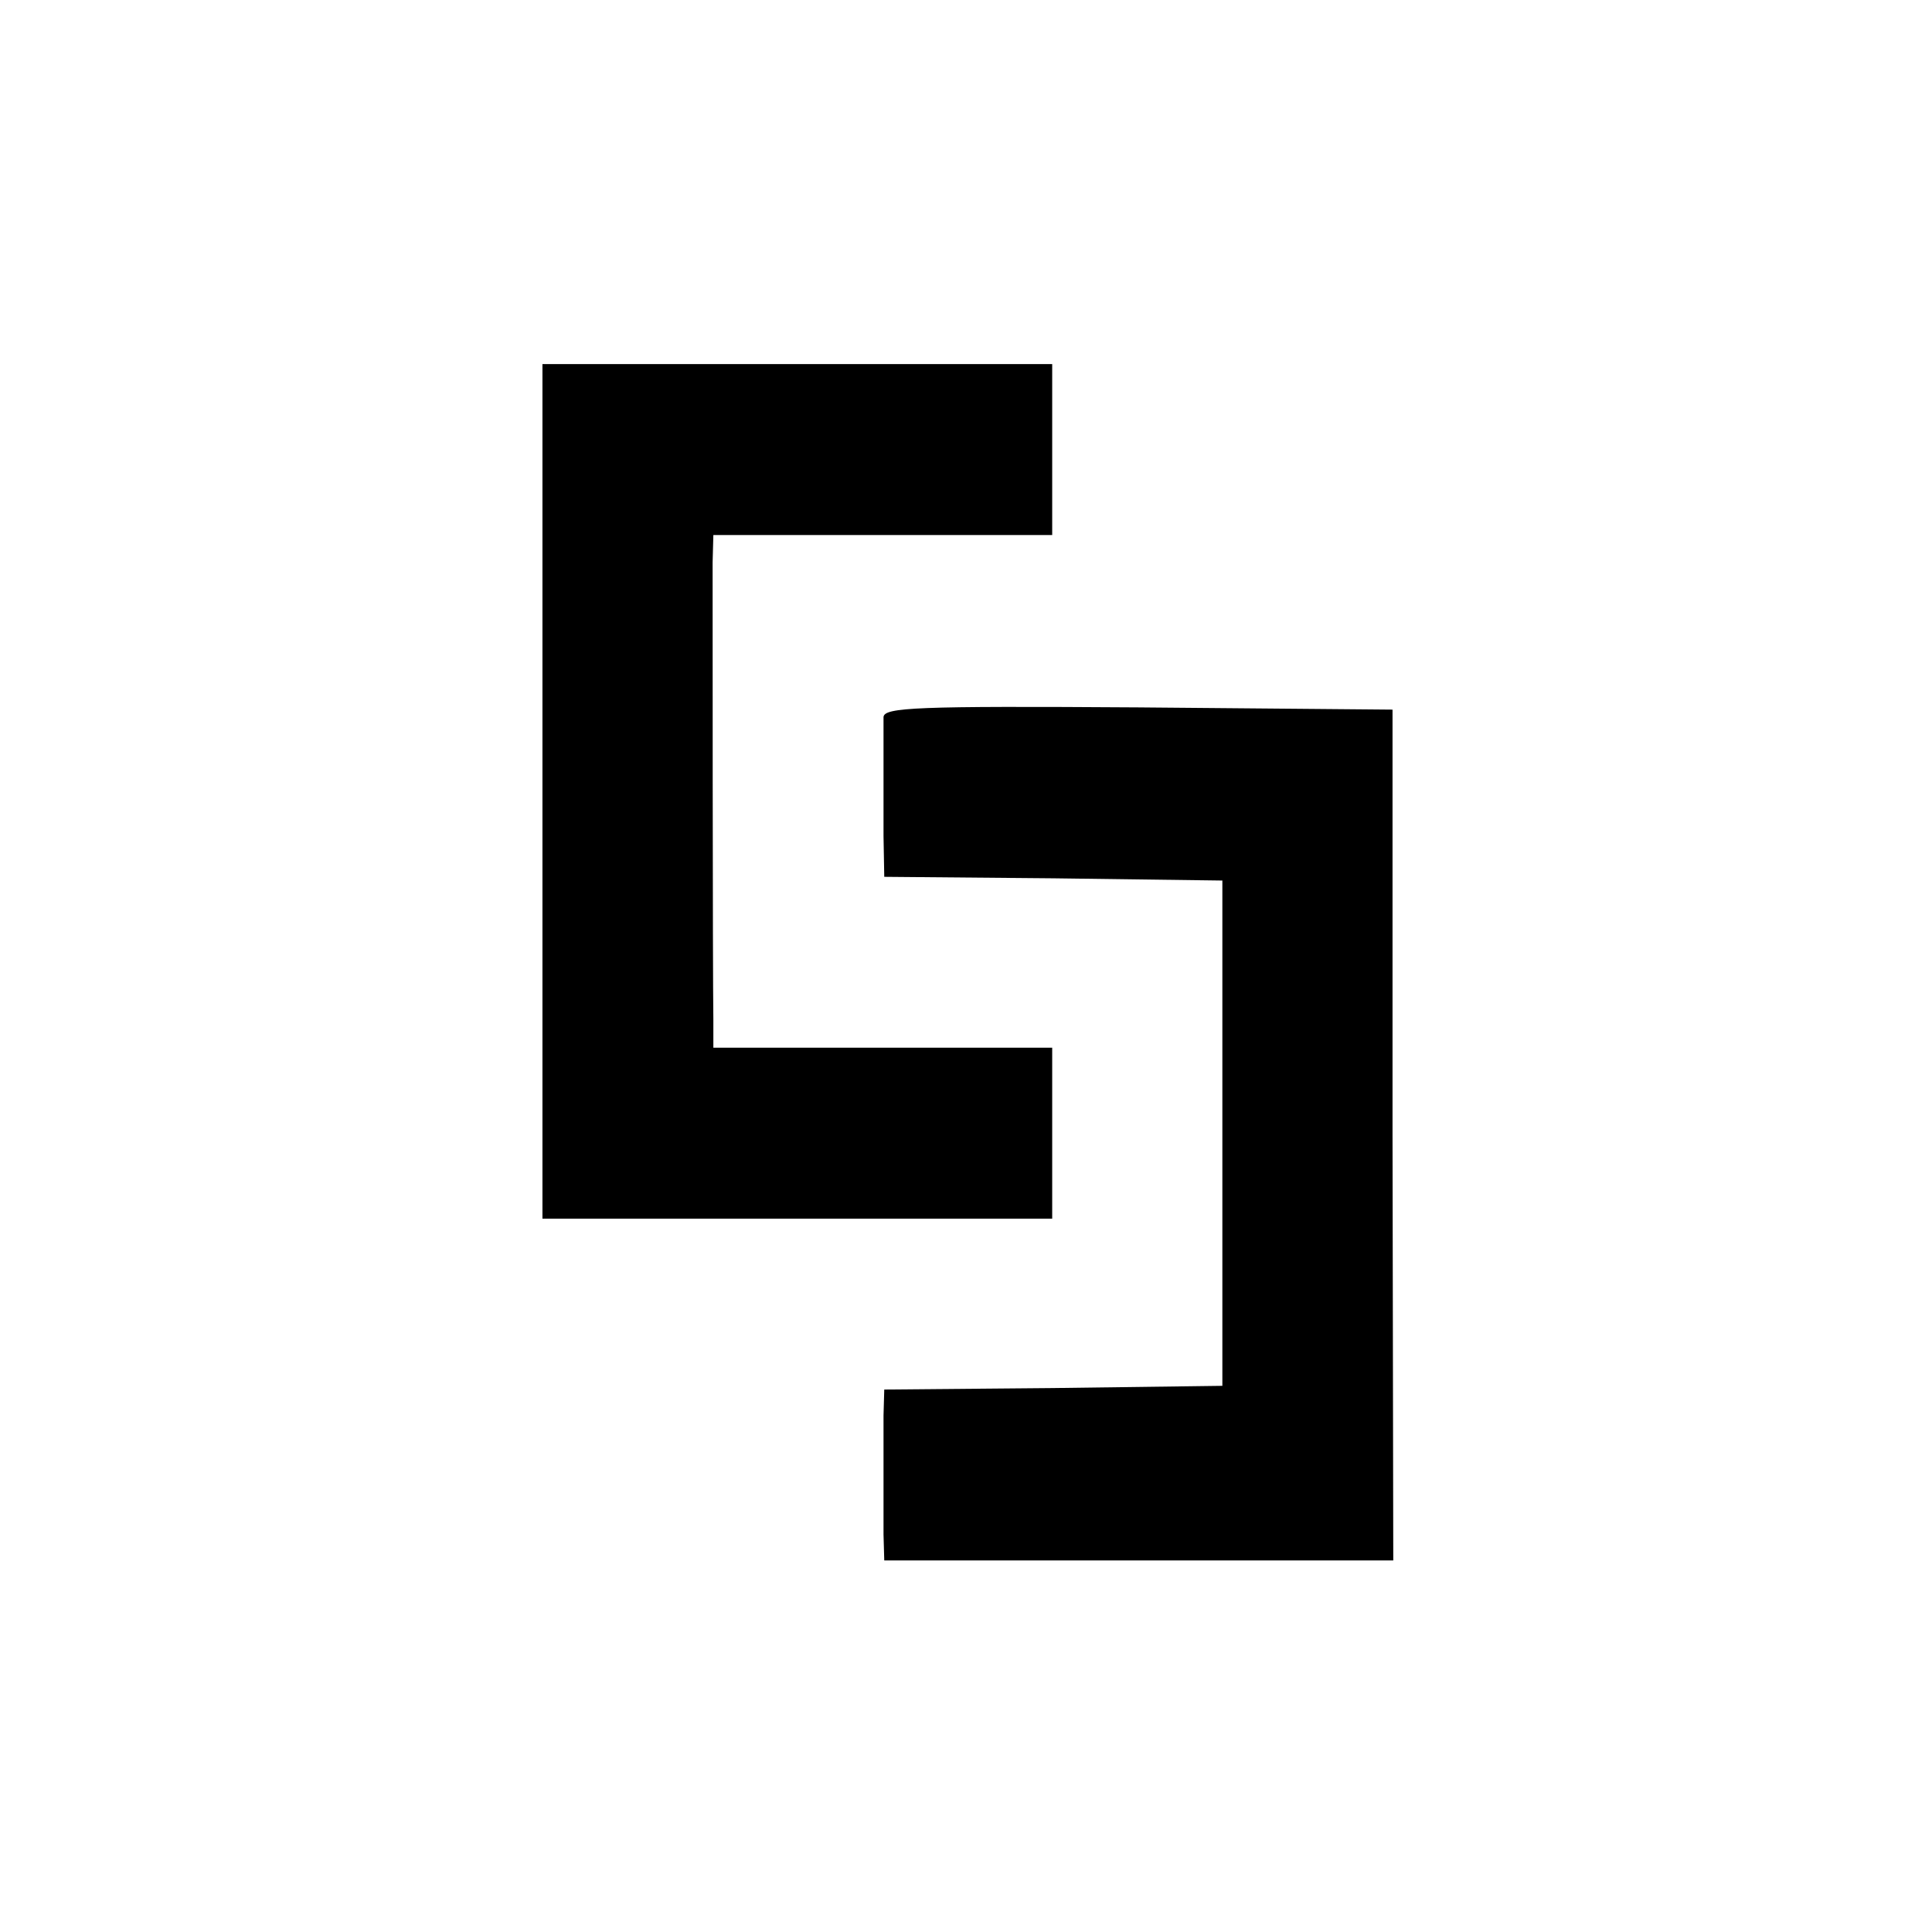 <?xml version="1.0" standalone="no"?>
<!DOCTYPE svg PUBLIC "-//W3C//DTD SVG 20010904//EN"
 "http://www.w3.org/TR/2001/REC-SVG-20010904/DTD/svg10.dtd">
<svg version="1.0" xmlns="http://www.w3.org/2000/svg"
 width="260pt" height="260pt" viewBox="0 0 260 260"
 preserveAspectRatio="xMidYMid meet">
<g transform="translate(0,260) scale(0.1,-0.1)"
fill="#000000" stroke="none">
<path d="M730 1535 l0 -575 343 0 343 0 0 115 0 115 -228 0 -228 0 0 38 c-1
65 -1 575 -1 615 l1 37 228 0 228 0 0 115 0 115 -343 0 -343 0 0 -575z"/>
<path d="M1189 1635 c0 -8 0 -35 0 -60 0 -25 0 -70 0 -100 l1 -55 228 -2 227
-3 0 -340 0 -340 -228 -3 -227 -2 -1 -35 c0 -19 0 -55 0 -80 0 -25 0 -61 0
-80 l1 -35 343 0 342 0 -1 572 0 573 -342 3 c-300 2 -342 0 -343 -13z"/>
</g>
</svg>
